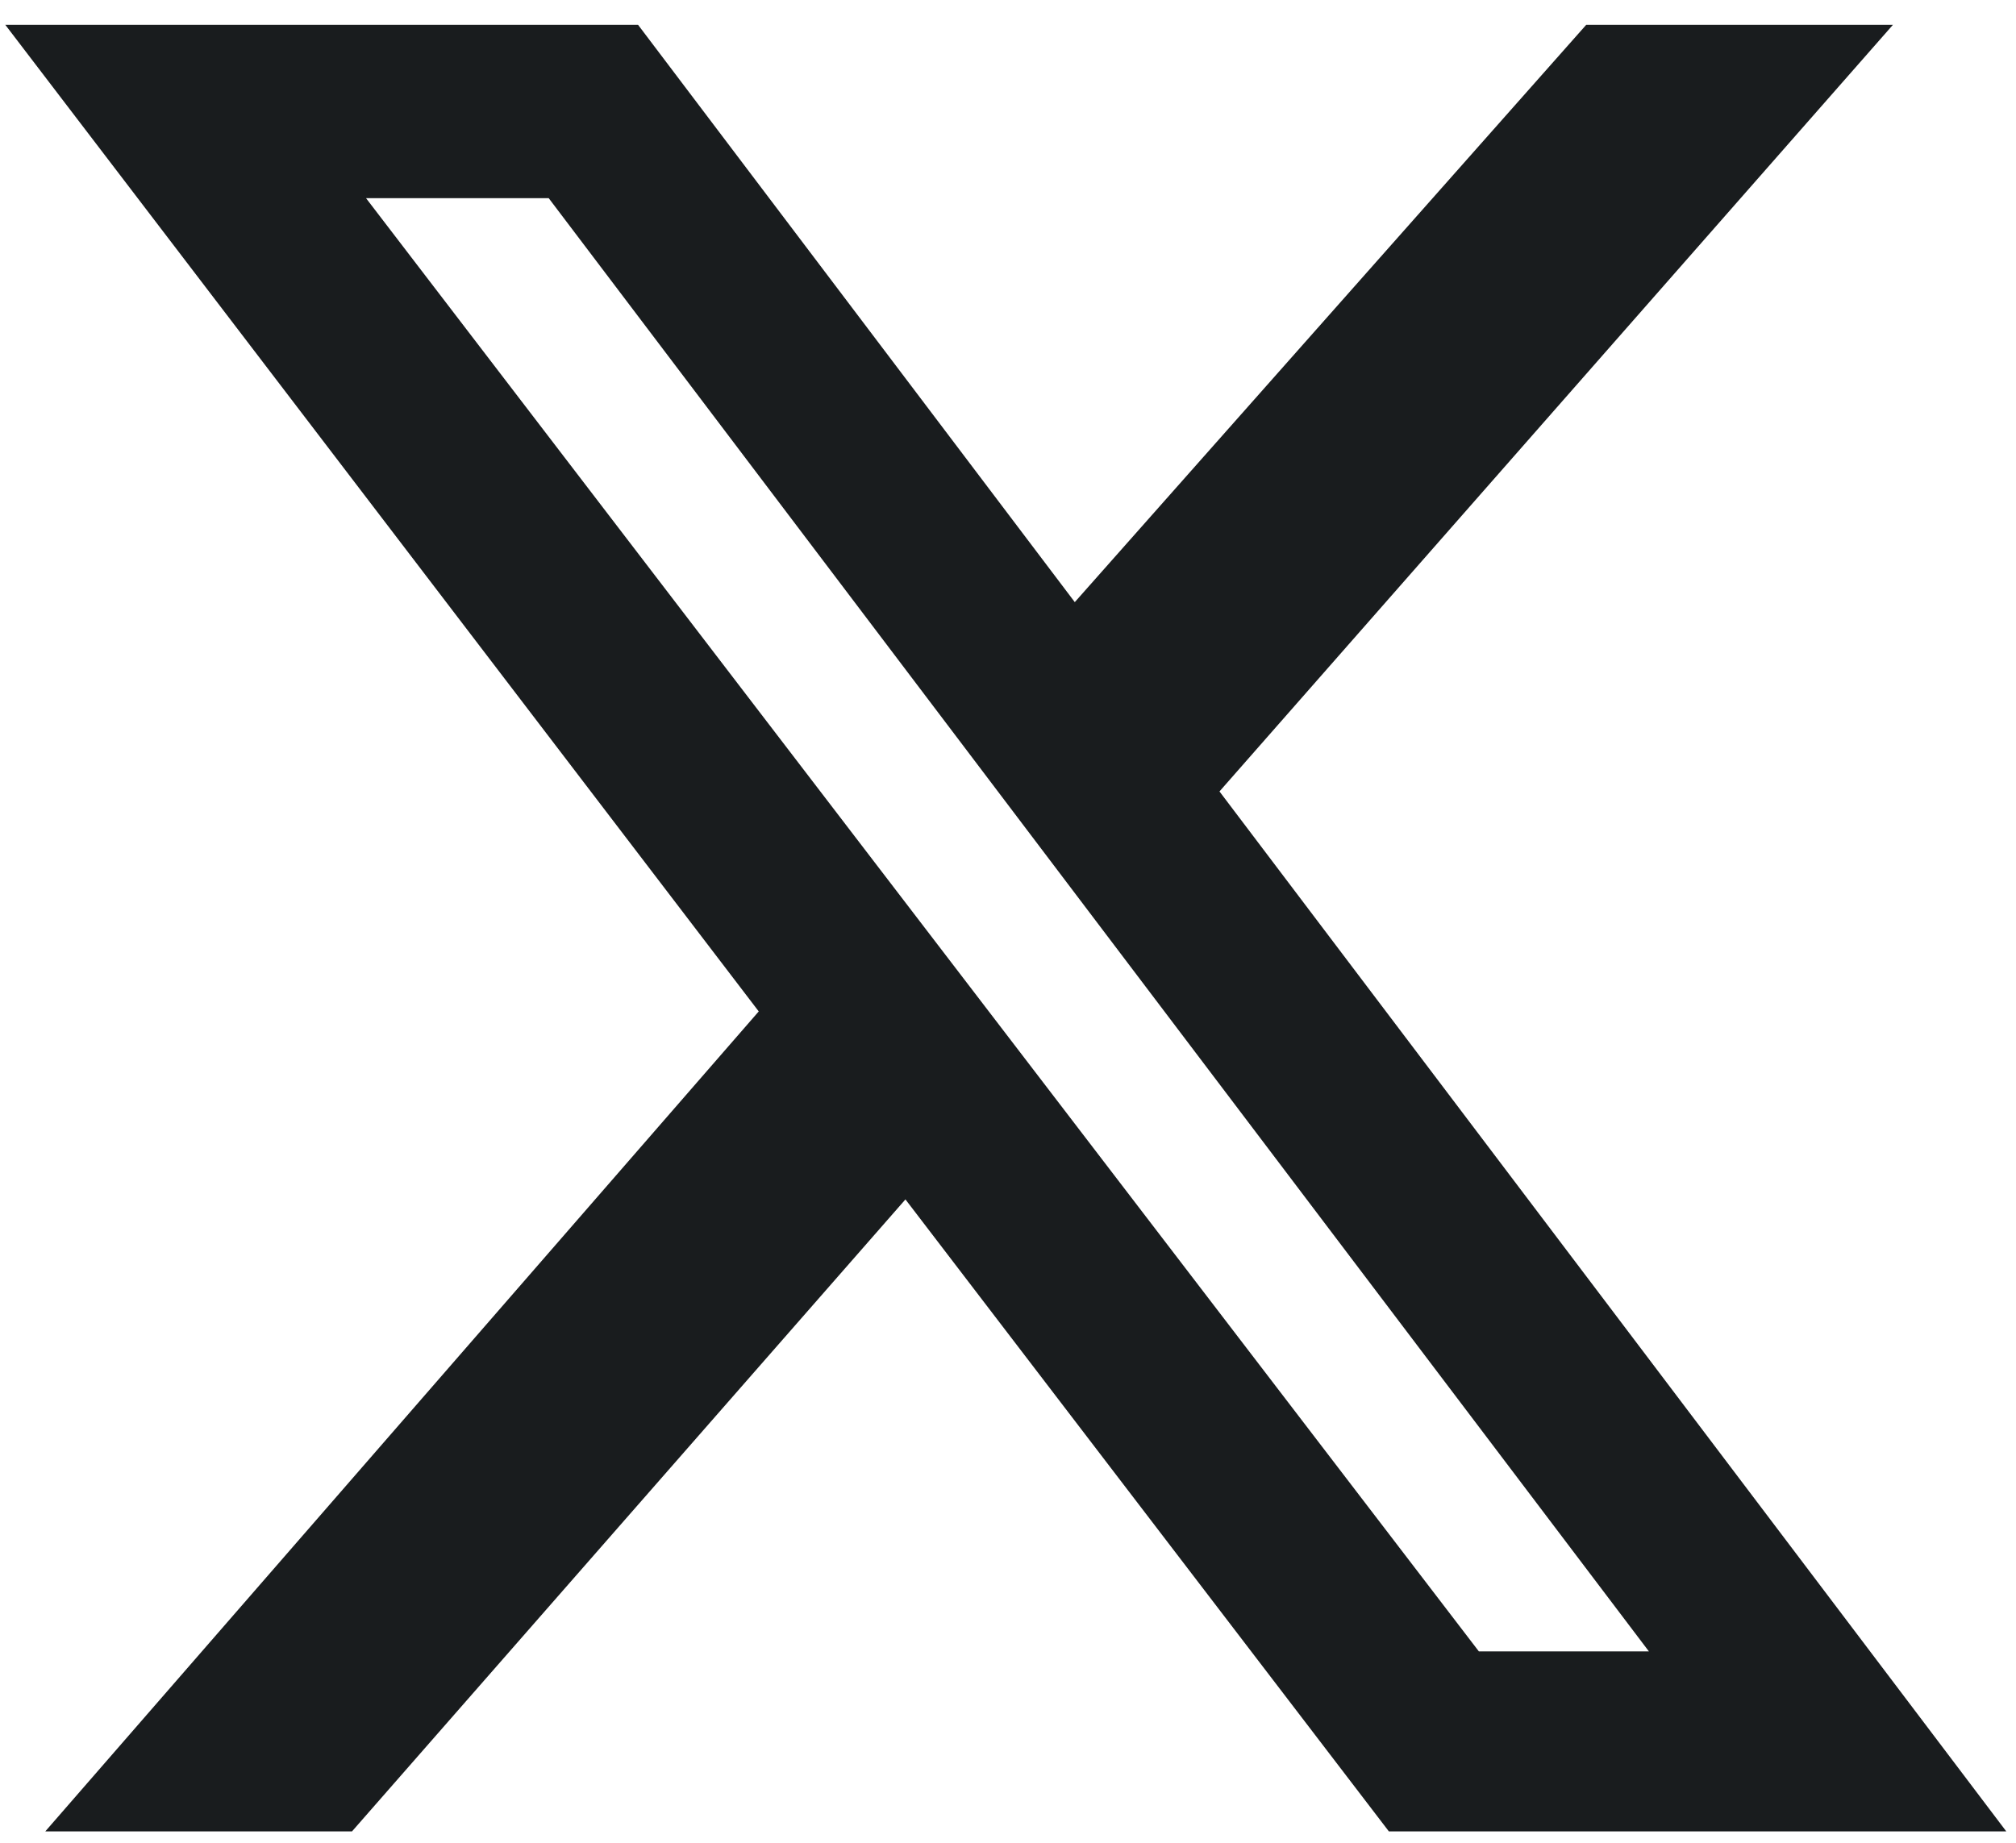 <svg width="70" height="64" viewBox="0 0 70 64" fill="none" xmlns="http://www.w3.org/2000/svg">
<path d="M55.077 0.862H65.727L42.343 27.487L69.662 63.604H48.224L31.439 41.656L12.223 63.604H1.573L26.345 35.127L0.184 0.862H22.155L37.319 20.912L55.077 0.862ZM51.349 57.353H57.253L19.052 6.882H12.709L51.349 57.353Z" fill="#191C1E"/>
</svg>

